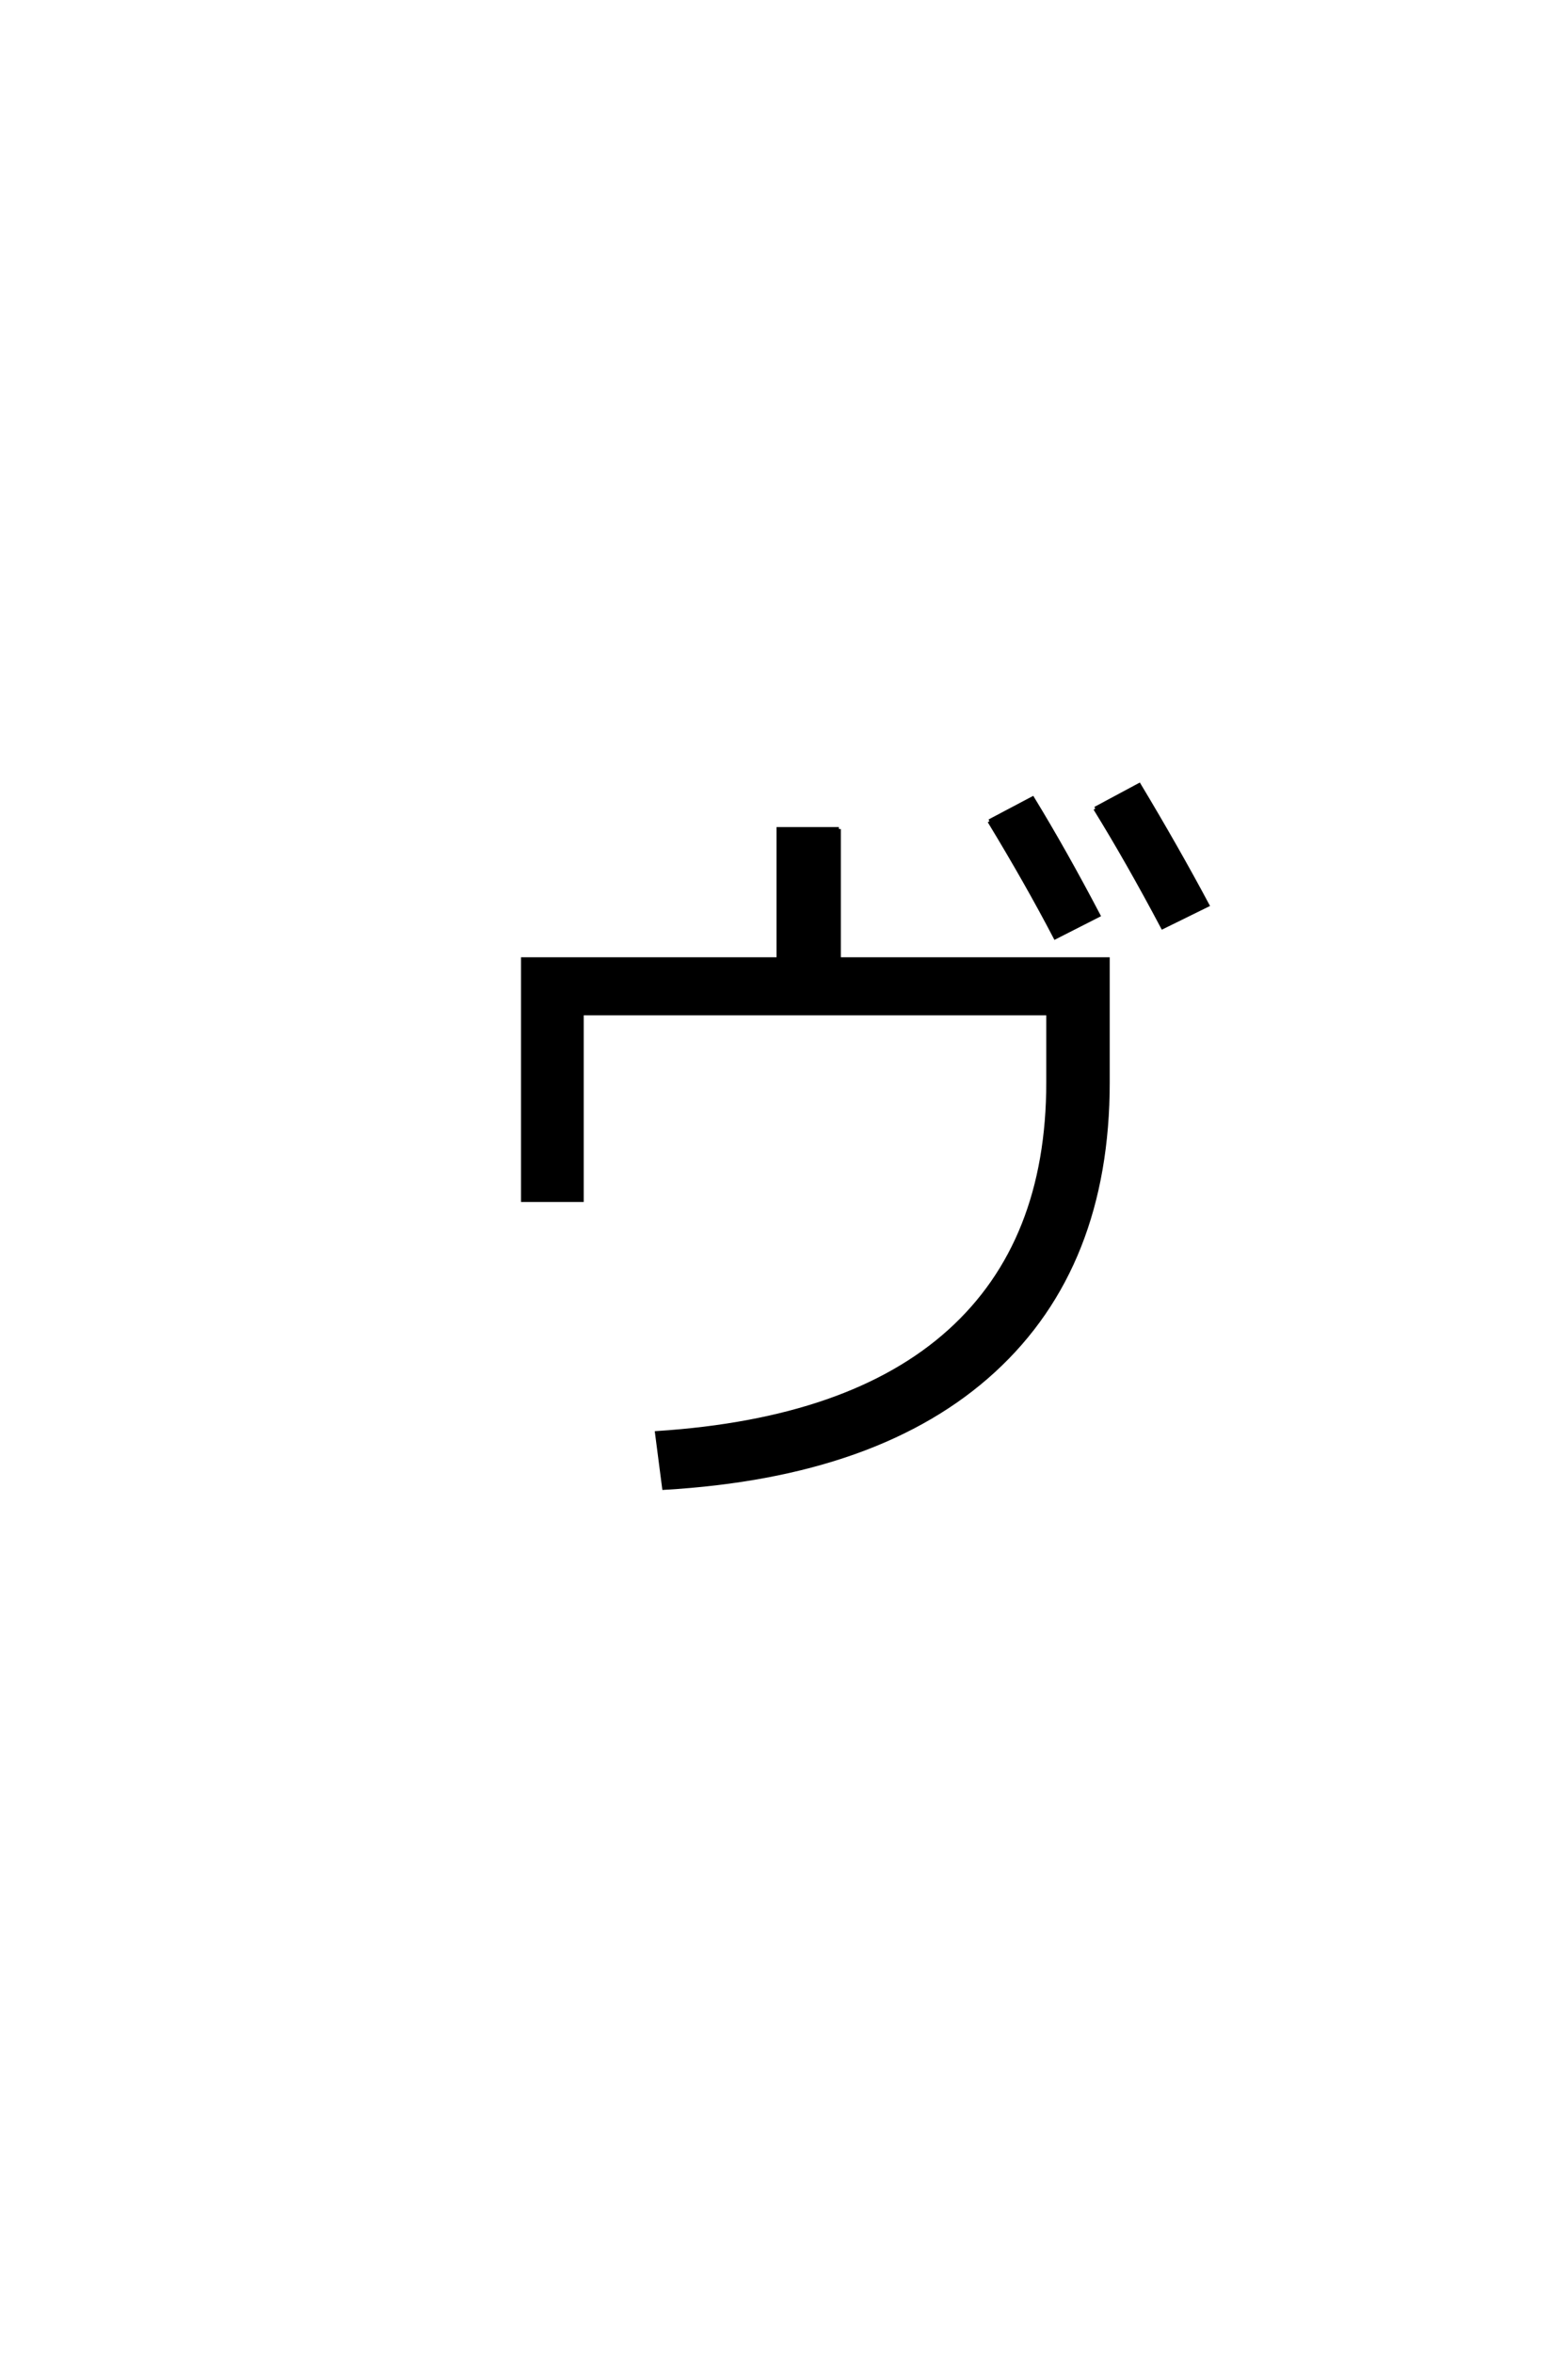<?xml version='1.0' encoding='UTF-8'?>
<!DOCTYPE svg PUBLIC "-//W3C//DTD SVG 1.0//EN"
    "http://www.w3.org/TR/2001/REC-SVG-20010904/DTD/svg10.dtd">

<svg xmlns='http://www.w3.org/2000/svg' version='1.0'
     width='40.0' height='60.0'>

 <g transform='scale(0.1 -0.1) translate(110.0 -370.0)'>
  <path d='M142.406 160.594
L153.406 166.406
Q161.594 153 170.203 136.594
L159.203 131
Q152 144.797 142.406 160.594
Q152 144.797 142.406 160.594
M169.406 163.797
L180.594 169.797
Q190.203 153.797 198 139.203
L186.594 133.594
Q177.797 150.203 169.406 163.797
Q177.797 150.203 169.406 163.797
M104 158.594
L104 125.406
L172.594 125.406
L172.594 94
Q172.594 47.203 143.5 20.5
Q114.406 -6.203 59.406 -9.406
L57.594 4.594
Q107 7.797 132.203 30.5
Q157.406 53.203 157.406 94
L157.406 111.594
L38.406 111.594
L38.406 64
L23.406 64
L23.406 125.406
L88.594 125.406
L88.594 158.594
L104 158.594
'
        style='fill: #000000; stroke: #000000'/>

 </g>
</svg>
